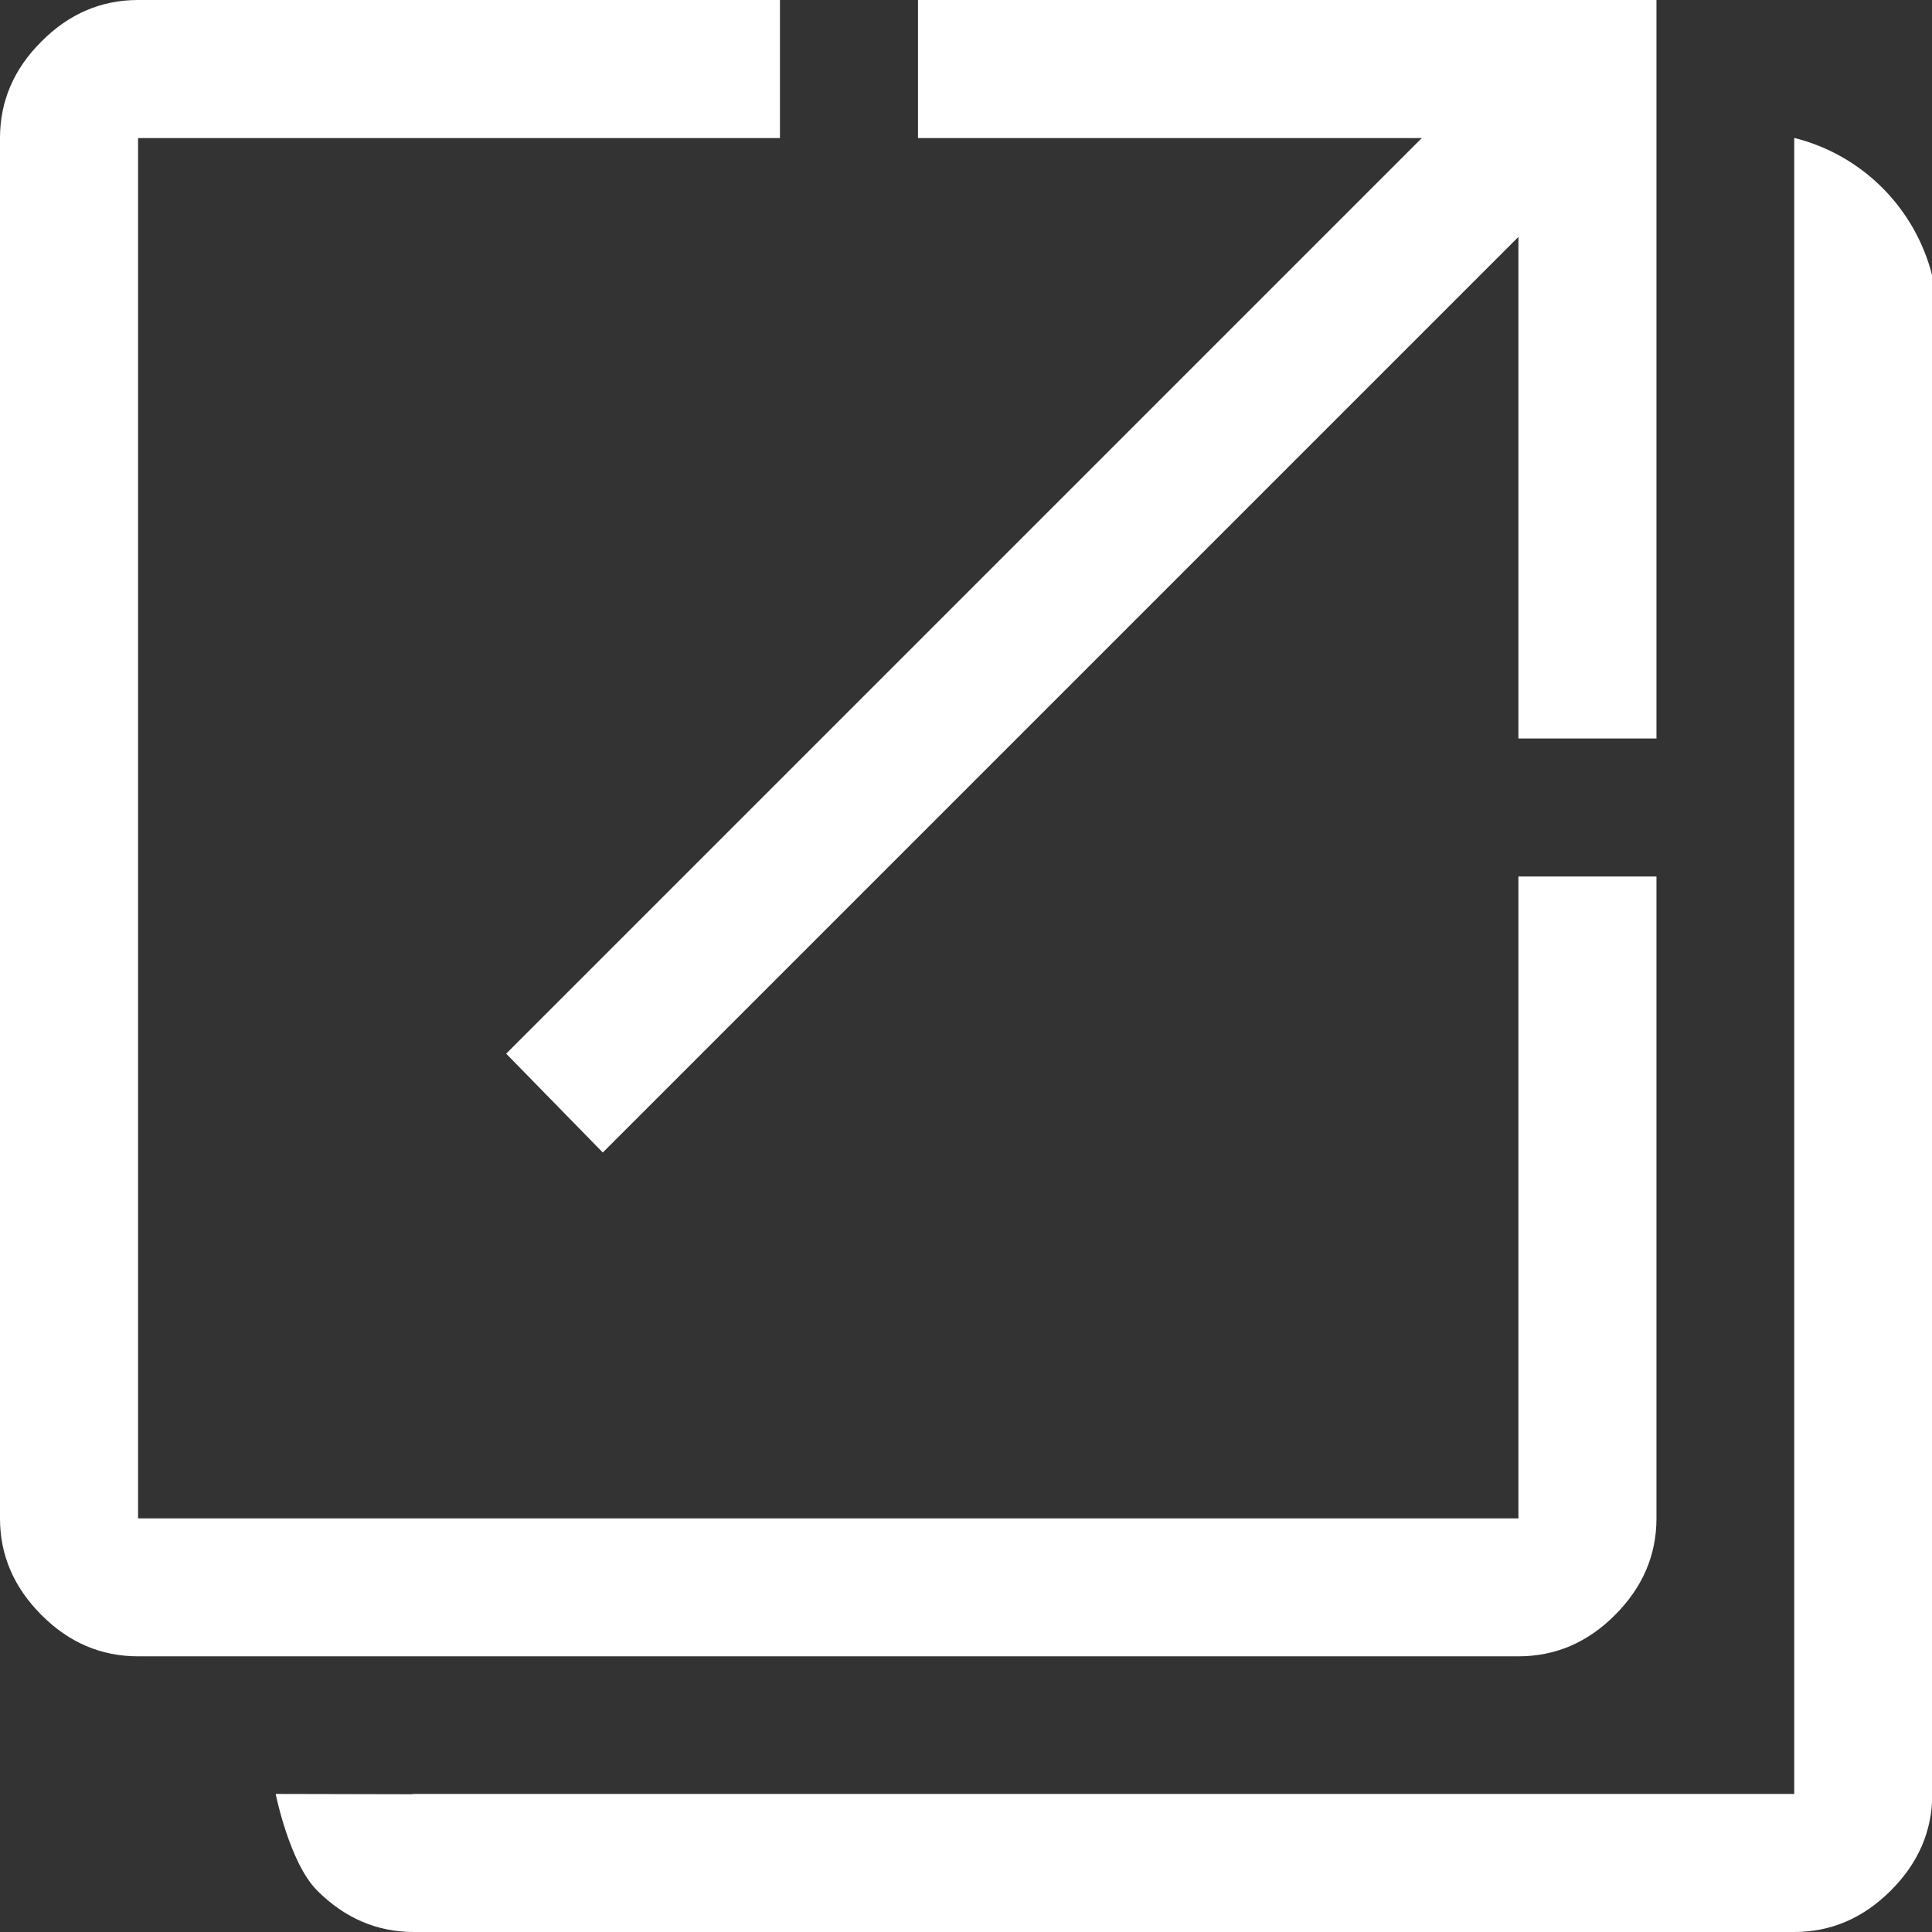 <svg width="13" height="13" viewBox="0 0 13 13" fill="none" xmlns="http://www.w3.org/2000/svg">
<rect x="0" y="0" width="13" height="13" fill="#333333" stroke="none"/>
<path d="M0.929 11.145C0.681 11.145 0.464 11.053 0.279 10.867C0.093 10.681 0 10.464 0 10.217V0.929C0 0.681 0.093 0.464 0.279 0.279C0.464 0.093 0.681 0 0.929 0H5.248V0.929H0.929V10.217H10.217V5.898H11.146V10.217C11.146 10.464 11.053 10.681 10.867 10.867C10.682 11.053 10.465 11.145 10.217 11.145H0.929ZM4.056 7.755L3.406 7.09L9.567 0.929H6.177V0H11.146V4.969H10.217V1.594L4.056 7.755Z" fill="white"/>
<path d="M2.784 13C2.537 13 2.32 12.907 2.134 12.721C1.948 12.535 1.855 12.071 1.855 12.071L2.771 12.073L2.784 12.071L12.073 12.071V0.928C12.53 1.042 12.887 1.399 13.002 1.857V12.071C13.002 12.319 12.909 12.535 12.723 12.721C12.537 12.907 12.32 13 12.073 13H2.784Z" fill="white"/>
</svg>
